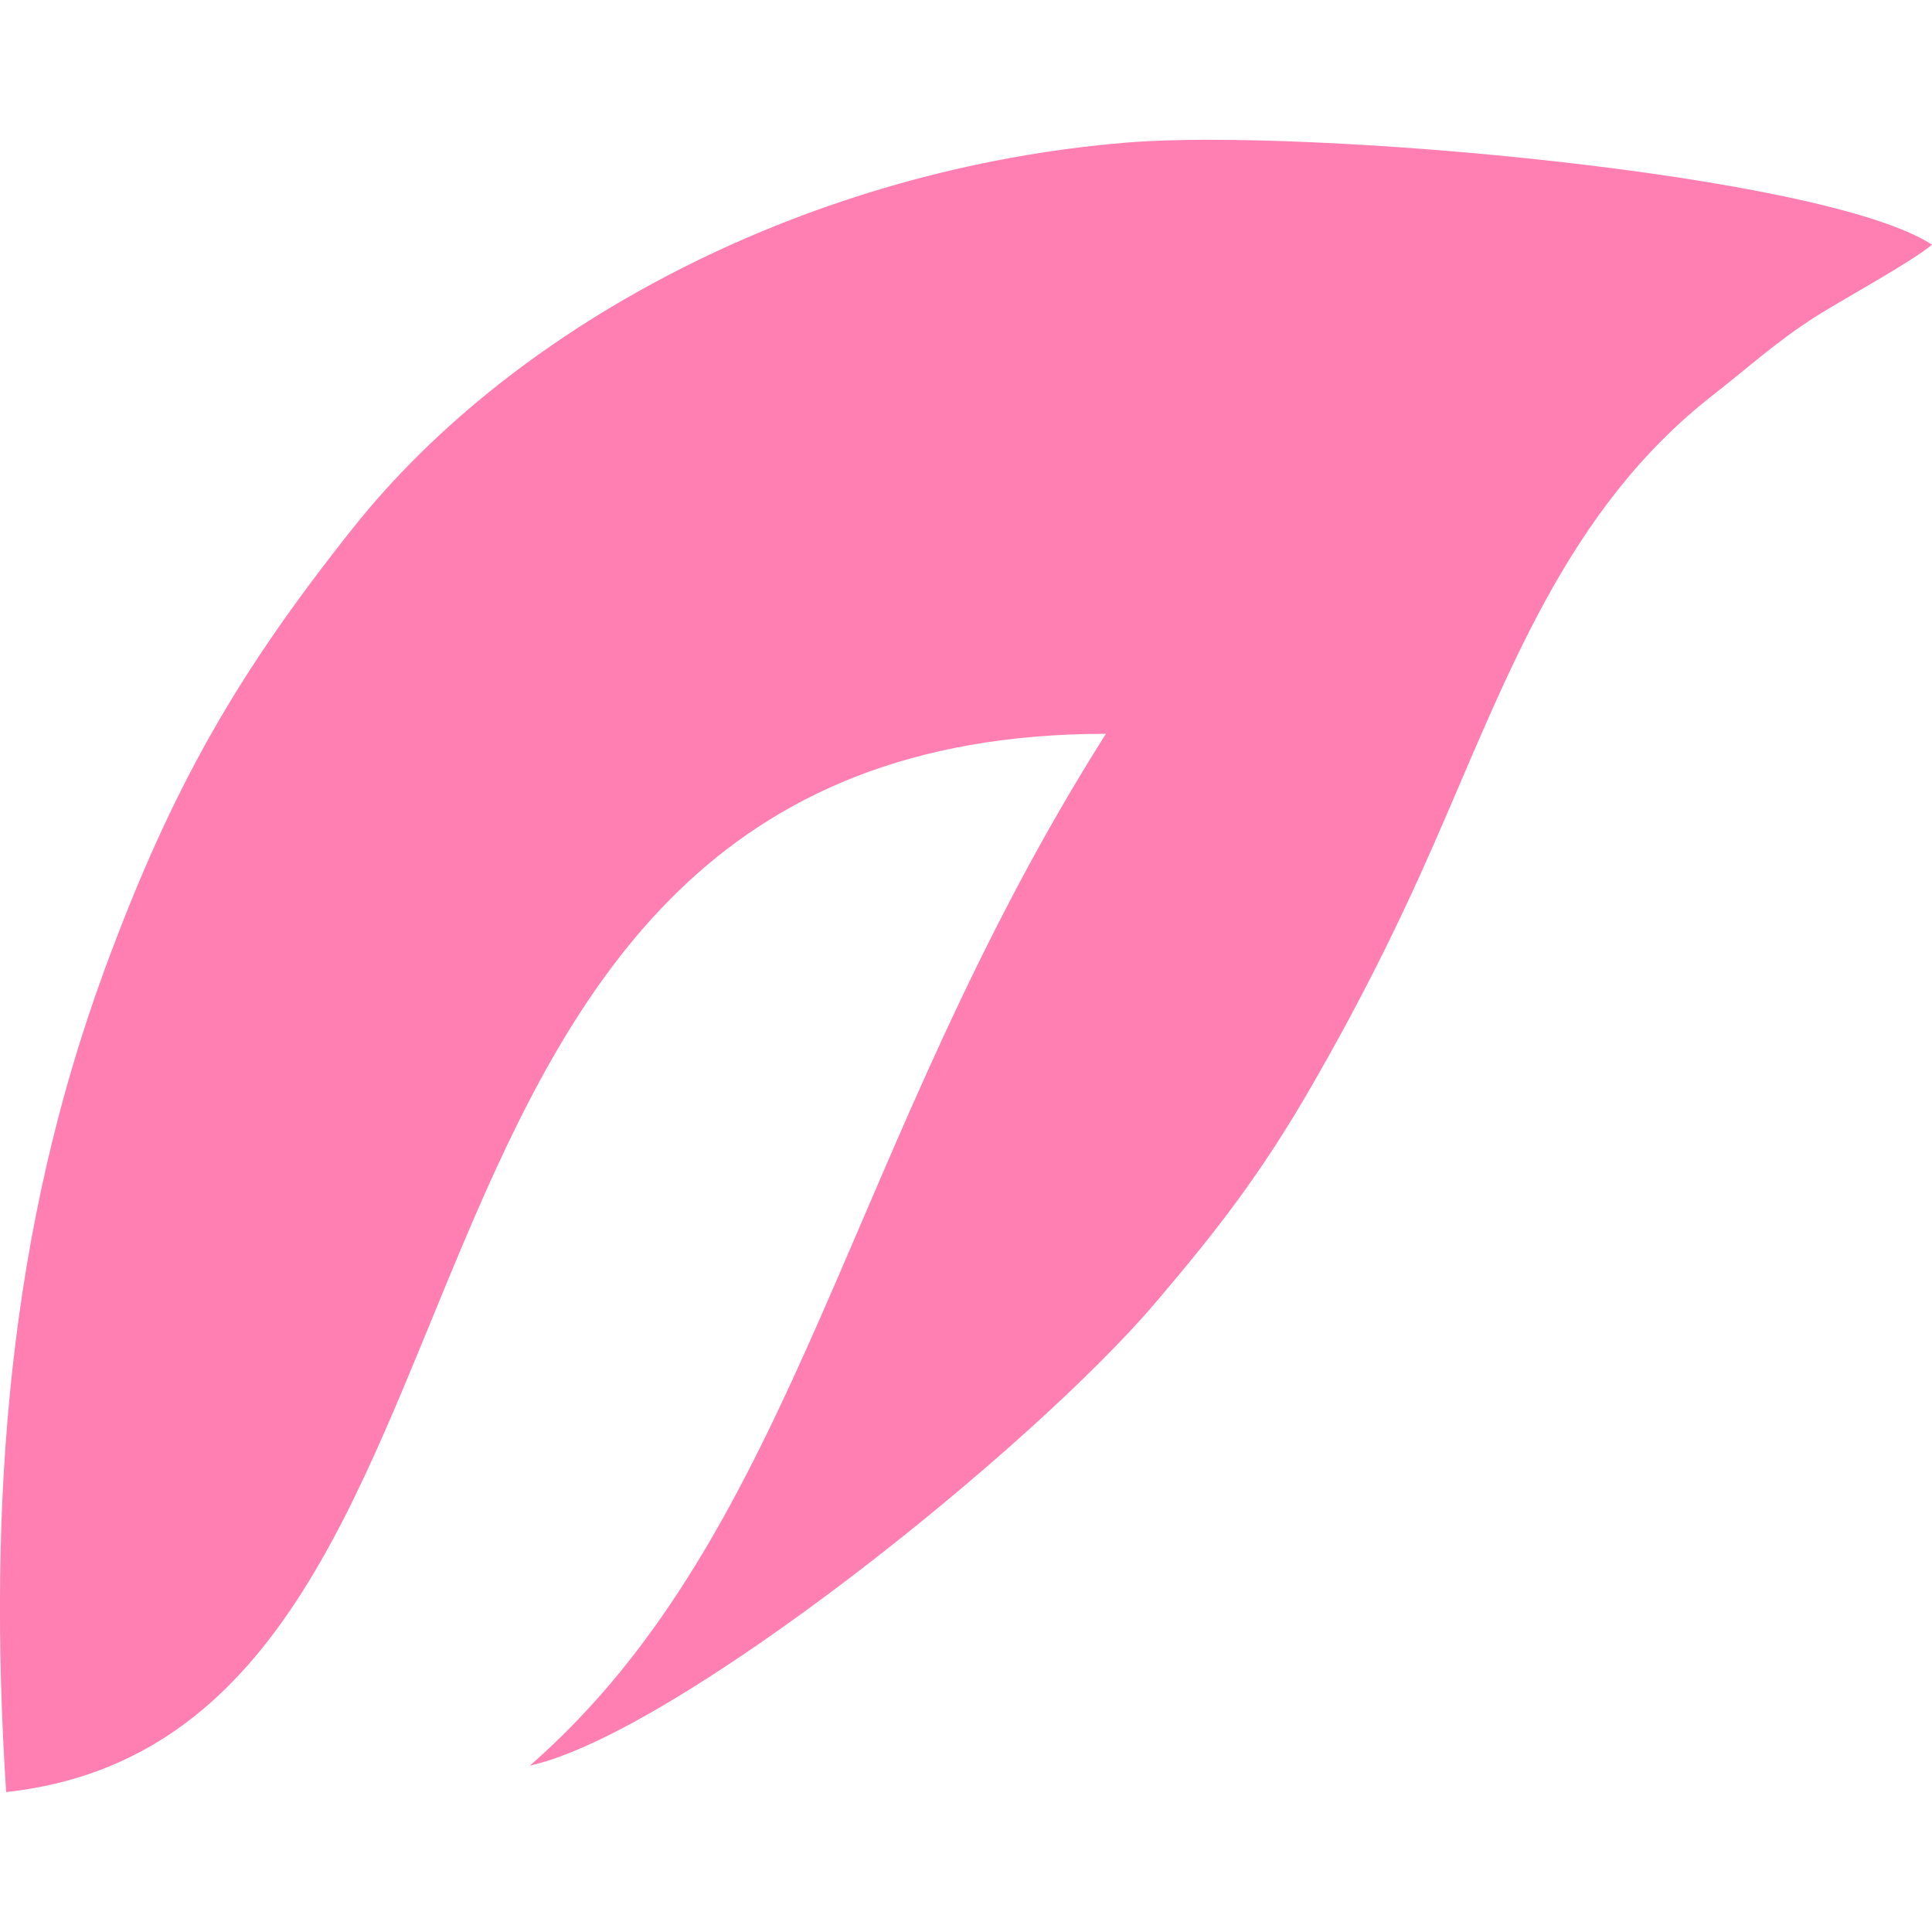 <?xml version="1.0" encoding="UTF-8"?> <svg xmlns="http://www.w3.org/2000/svg" xmlns:xlink="http://www.w3.org/1999/xlink" xmlns:xodm="http://www.corel.com/coreldraw/odm/2003" xml:space="preserve" width="2.709mm" height="2.709mm" version="1.1" style="shape-rendering:geometricPrecision; text-rendering:geometricPrecision; image-rendering:optimizeQuality; fill-rule:evenodd; clip-rule:evenodd" viewBox="0 0 270.92 270.92"> <defs> <style type="text/css"> .fil0 {fill:none} .fil1 {fill:#FF7FB2} </style> </defs> <g id="Слой_x0020_1">  <rect class="fil0" x="0" y="-0" width="270.92" height="270.92"></rect> <path class="fil1" d="M0.87 251.3c75.94,-8.36 44.02,-148.4 154.21,-148.4 -36.46,57.57 -43.08,111.77 -80.78,144.69 20.48,-4.53 70.09,-44.16 87.81,-65.01 8.53,-10.04 14.65,-17.85 21.9,-30.43 6.31,-10.96 11.68,-21.53 17.1,-33.88 10.22,-23.3 18.5,-46.8 39.08,-62.86 5.07,-3.96 8.95,-7.54 14.44,-11.03 3.66,-2.33 13.69,-7.81 16.29,-10.08 -15.47,-9.98 -87.57,-16.35 -112.76,-14.32 -44.23,3.57 -85.59,25.04 -108.65,54.05 -15.99,20.11 -25.29,35.98 -34.81,61.85 -13.43,36.51 -16.48,74.38 -13.84,115.42z"></path> </g> </svg> 